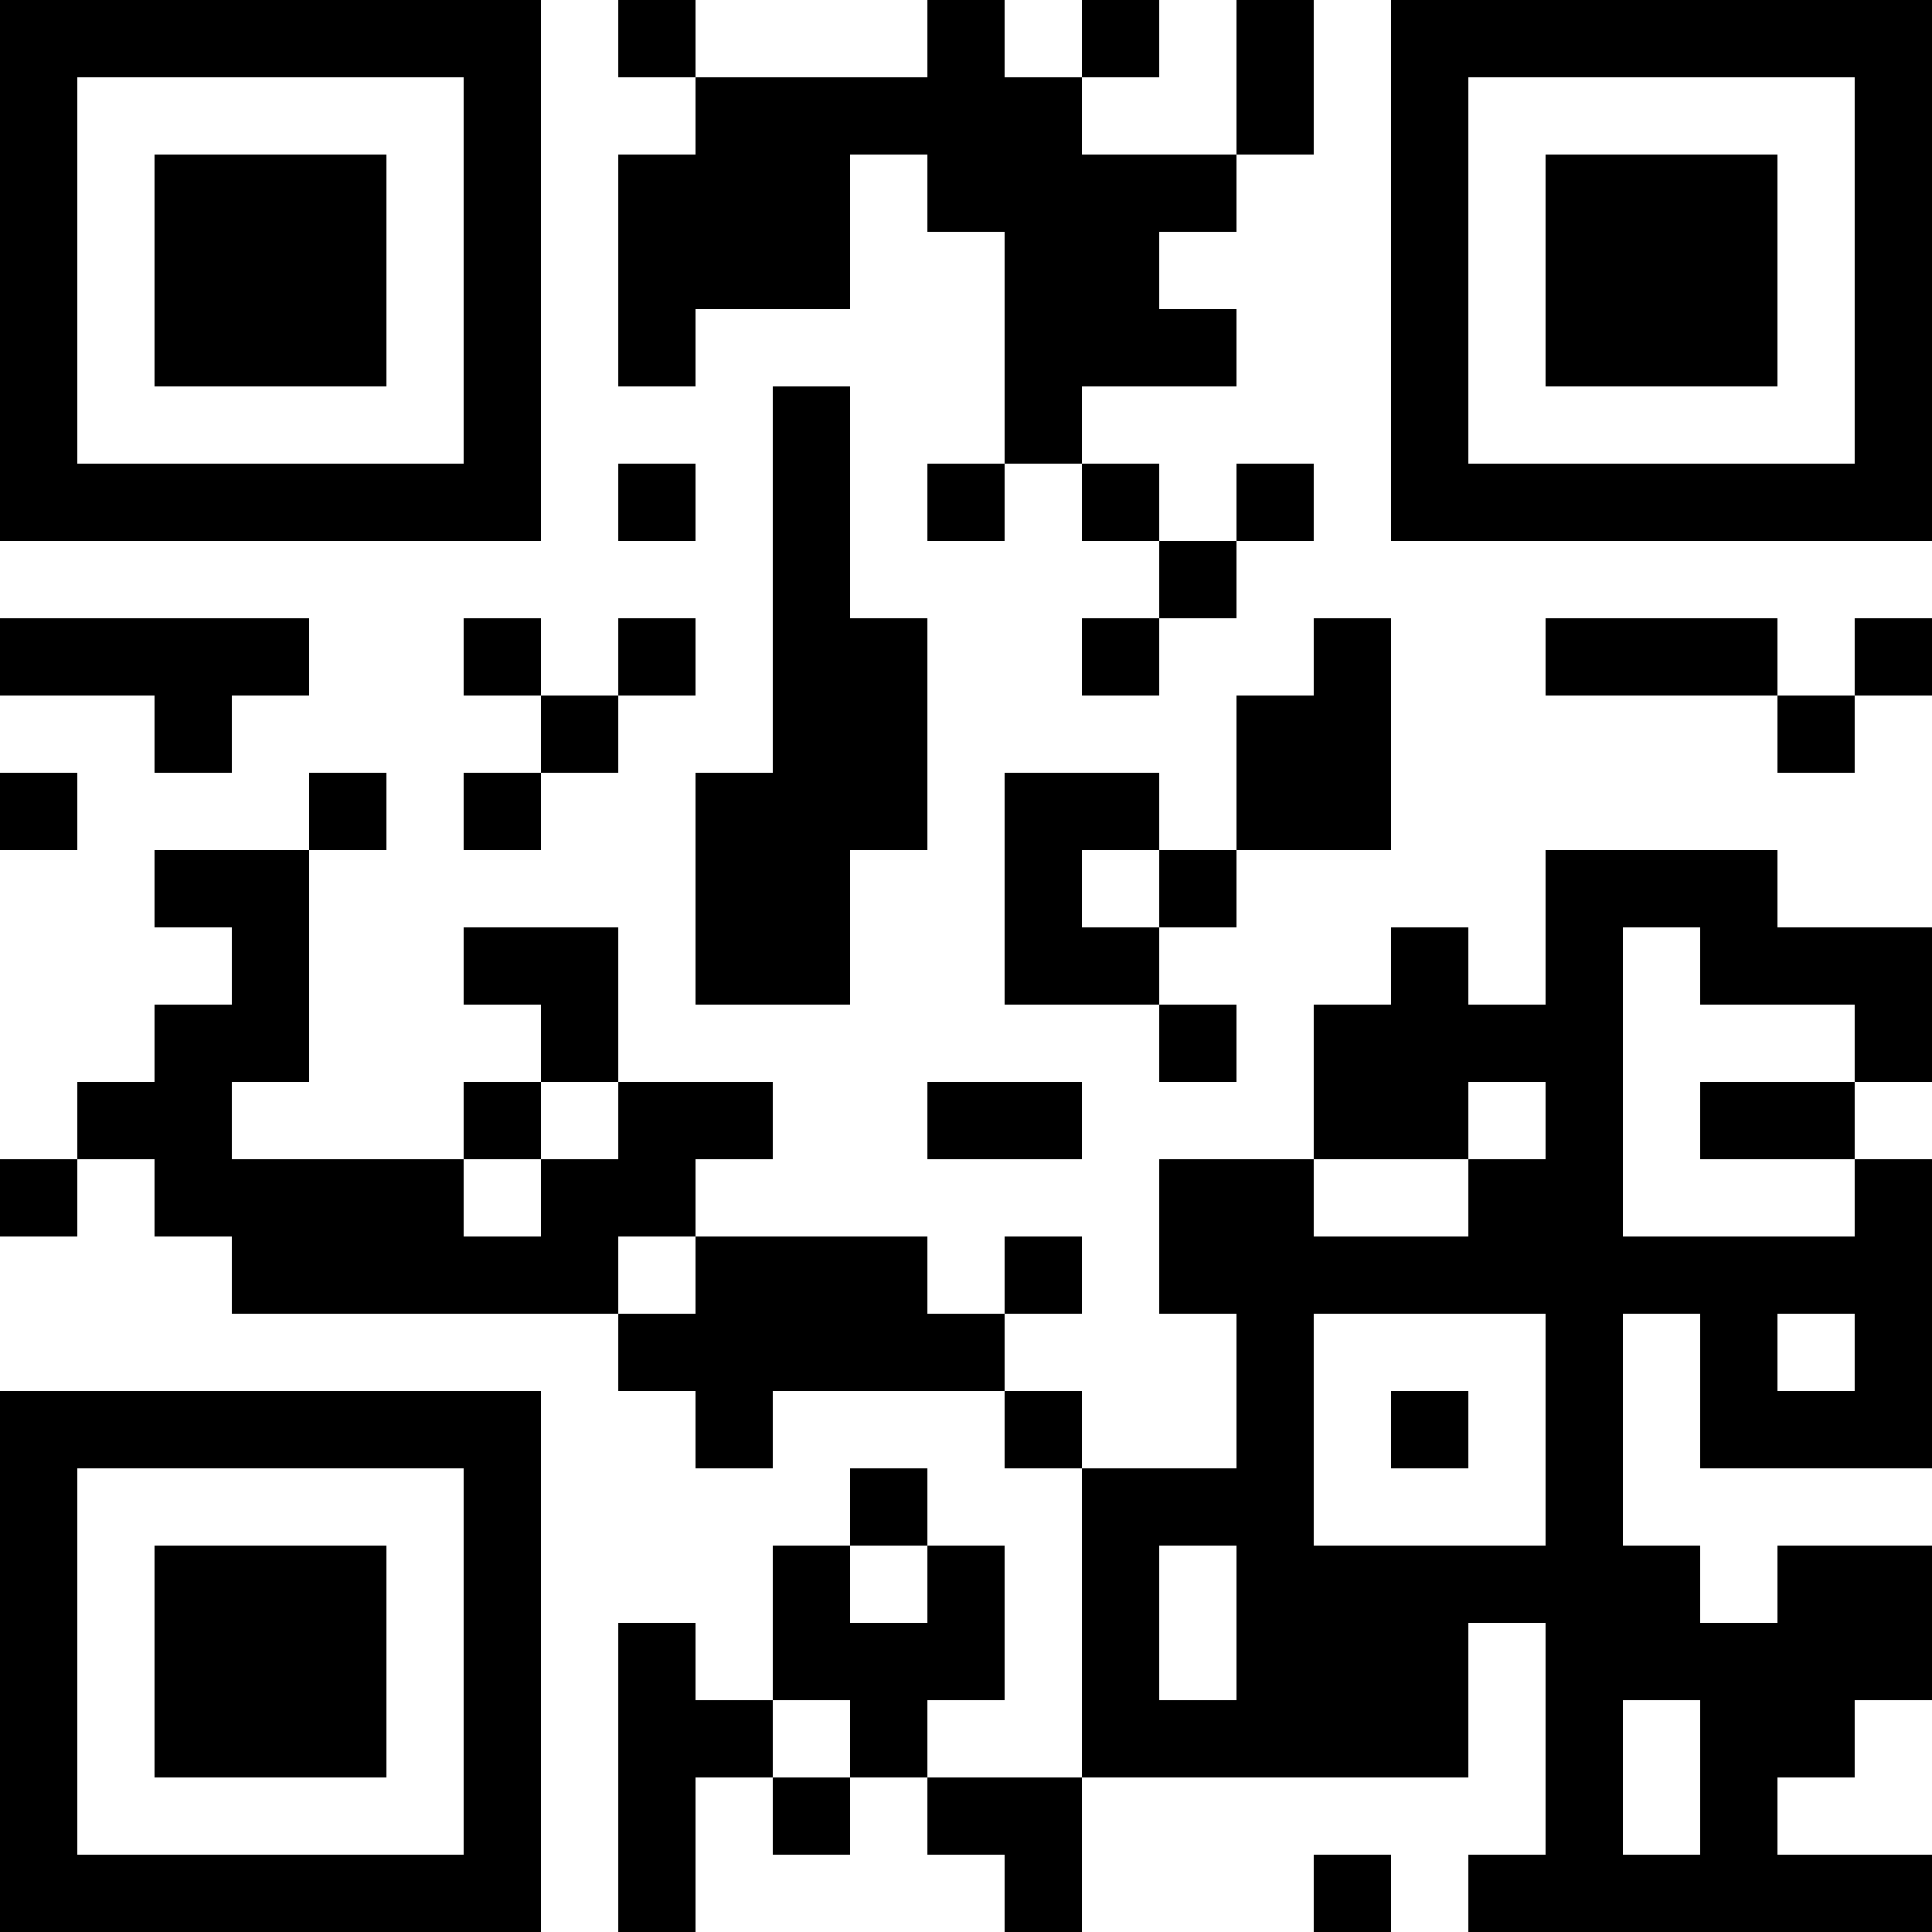 <?xml version="1.0" encoding="UTF-8"?>
<svg xmlns="http://www.w3.org/2000/svg" version="1.1" width="1000" height="1000" viewBox="0 0 1000 1000"><rect x="0" y="0" width="1000" height="1000" fill="#ffffff"/><g transform="scale(40)"><g transform="translate(0,0)"><path fill-rule="evenodd" d="M8 0L8 1L9 1L9 2L8 2L8 5L9 5L9 4L11 4L11 2L12 2L12 3L13 3L13 6L12 6L12 7L13 7L13 6L14 6L14 7L15 7L15 8L14 8L14 9L15 9L15 8L16 8L16 7L17 7L17 6L16 6L16 7L15 7L15 6L14 6L14 5L16 5L16 4L15 4L15 3L16 3L16 2L17 2L17 0L16 0L16 2L14 2L14 1L15 1L15 0L14 0L14 1L13 1L13 0L12 0L12 1L9 1L9 0ZM10 5L10 10L9 10L9 13L11 13L11 11L12 11L12 8L11 8L11 5ZM8 6L8 7L9 7L9 6ZM0 8L0 9L2 9L2 10L3 10L3 9L4 9L4 8ZM6 8L6 9L7 9L7 10L6 10L6 11L7 11L7 10L8 10L8 9L9 9L9 8L8 8L8 9L7 9L7 8ZM17 8L17 9L16 9L16 11L15 11L15 10L13 10L13 13L15 13L15 14L16 14L16 13L15 13L15 12L16 12L16 11L18 11L18 8ZM20 8L20 9L23 9L23 10L24 10L24 9L25 9L25 8L24 8L24 9L23 9L23 8ZM0 10L0 11L1 11L1 10ZM4 10L4 11L2 11L2 12L3 12L3 13L2 13L2 14L1 14L1 15L0 15L0 16L1 16L1 15L2 15L2 16L3 16L3 17L8 17L8 18L9 18L9 19L10 19L10 18L13 18L13 19L14 19L14 23L12 23L12 22L13 22L13 20L12 20L12 19L11 19L11 20L10 20L10 22L9 22L9 21L8 21L8 25L9 25L9 23L10 23L10 24L11 24L11 23L12 23L12 24L13 24L13 25L14 25L14 23L19 23L19 21L20 21L20 24L19 24L19 25L25 25L25 24L23 24L23 23L24 23L24 22L25 22L25 20L23 20L23 21L22 21L22 20L21 20L21 17L22 17L22 19L25 19L25 15L24 15L24 14L25 14L25 12L23 12L23 11L20 11L20 13L19 13L19 12L18 12L18 13L17 13L17 15L15 15L15 17L16 17L16 19L14 19L14 18L13 18L13 17L14 17L14 16L13 16L13 17L12 17L12 16L9 16L9 15L10 15L10 14L8 14L8 12L6 12L6 13L7 13L7 14L6 14L6 15L3 15L3 14L4 14L4 11L5 11L5 10ZM14 11L14 12L15 12L15 11ZM21 12L21 16L24 16L24 15L22 15L22 14L24 14L24 13L22 13L22 12ZM7 14L7 15L6 15L6 16L7 16L7 15L8 15L8 14ZM12 14L12 15L14 15L14 14ZM19 14L19 15L17 15L17 16L19 16L19 15L20 15L20 14ZM8 16L8 17L9 17L9 16ZM17 17L17 20L20 20L20 17ZM23 17L23 18L24 18L24 17ZM18 18L18 19L19 19L19 18ZM11 20L11 21L12 21L12 20ZM15 20L15 22L16 22L16 20ZM10 22L10 23L11 23L11 22ZM21 22L21 24L22 24L22 22ZM17 24L17 25L18 25L18 24ZM0 0L0 7L7 7L7 0ZM1 1L1 6L6 6L6 1ZM2 2L2 5L5 5L5 2ZM18 0L18 7L25 7L25 0ZM19 1L19 6L24 6L24 1ZM20 2L20 5L23 5L23 2ZM0 18L0 25L7 25L7 18ZM1 19L1 24L6 24L6 19ZM2 20L2 23L5 23L5 20Z" fill="#000000"/></g></g></svg>
